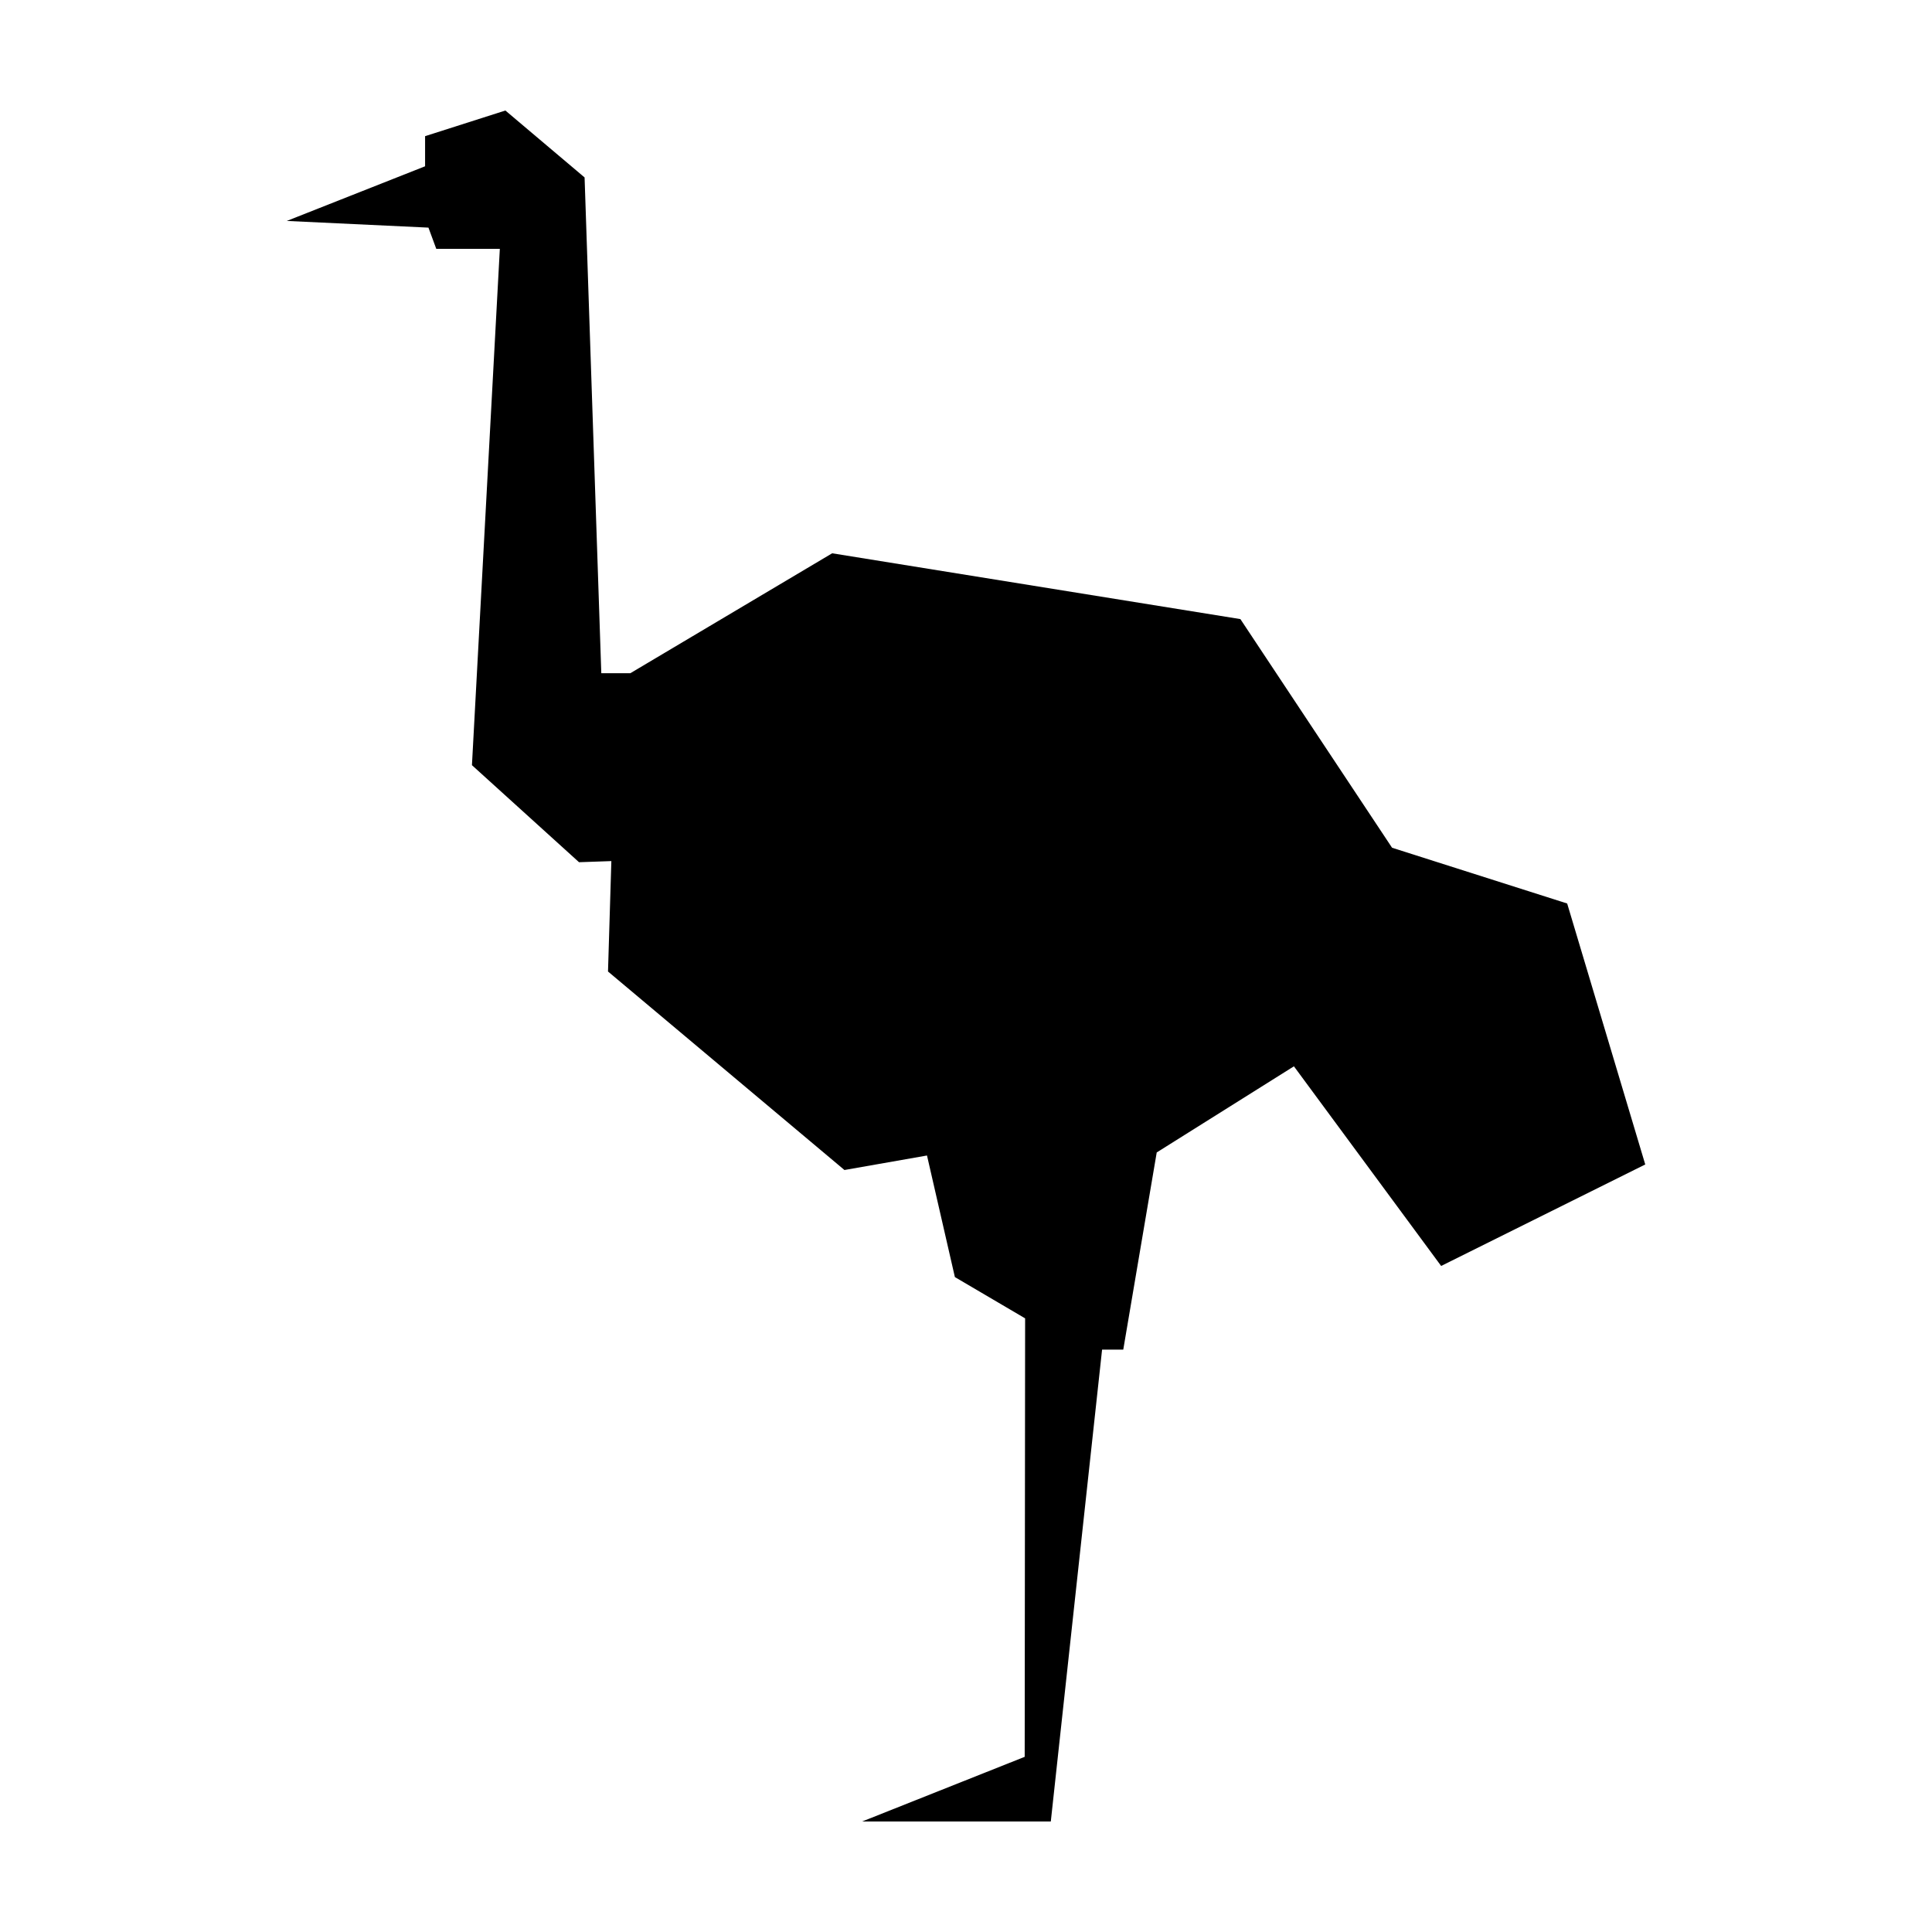 <?xml version="1.0" encoding="UTF-8"?>
<!-- Uploaded to: ICON Repo, www.svgrepo.com, Generator: ICON Repo Mixer Tools -->
<svg fill="#000000" width="800px" height="800px" version="1.1" viewBox="144 144 512 512" xmlns="http://www.w3.org/2000/svg">
 <path d="m220 202.55 36.652-14.484v-7.981l21.281-6.797 20.988 17.734 4.43 131.39h7.688l53.496-31.785 108.18 17.438 40.195 60.594 46.406 14.777 20.691 69.16-54.09 26.895-39.016-52.906-36.359 22.824-8.867 52.254h-5.613l-13.59 125.05h-50l43.082-17.137 0.113-116.2-18.613-10.938-7.391-32.219-21.875 3.844-62.66-52.605 0.887-29.262-8.57 0.297-28.375-25.715 7.391-136.84h-16.848l-2.07-5.617z"/>
</svg>